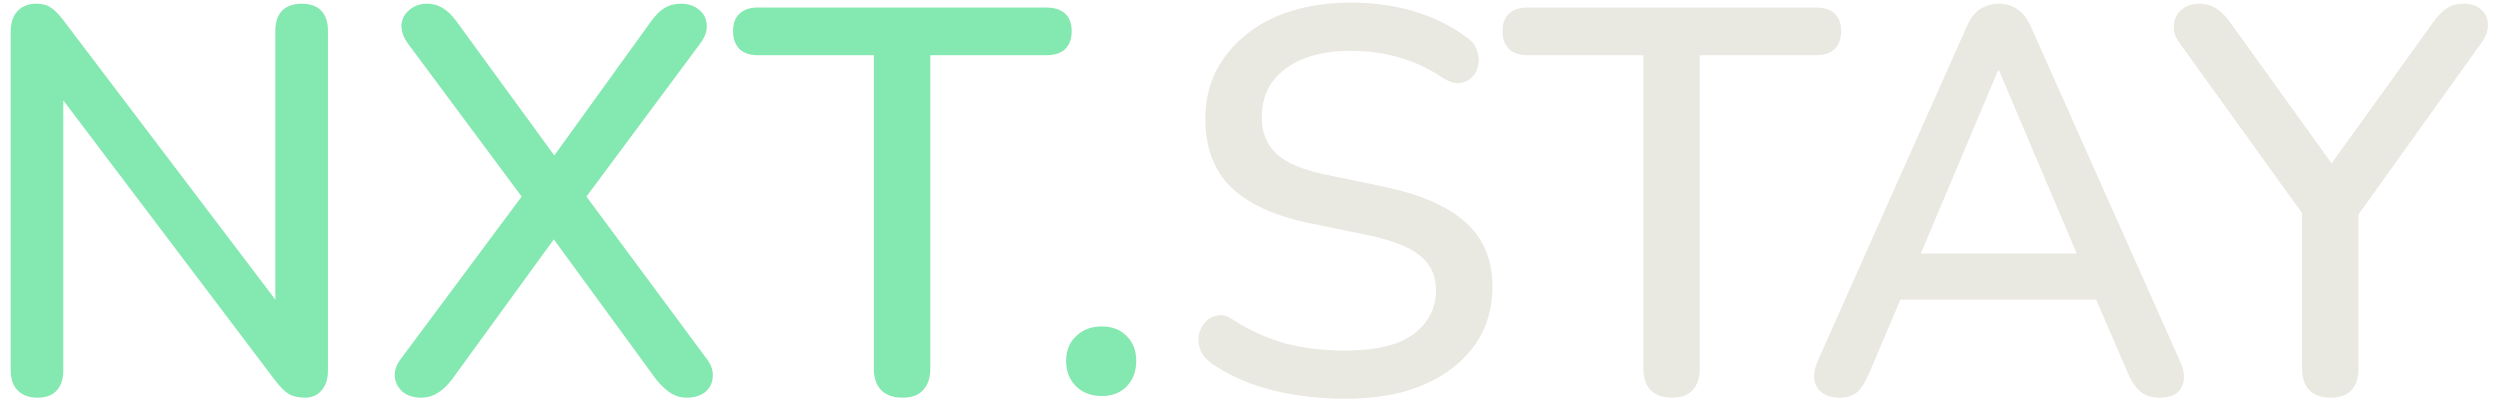 <svg width="146" height="24" viewBox="0 0 146 24" fill="none" xmlns="http://www.w3.org/2000/svg">
<path d="M2.192 23.224C1.701 23.224 1.317 23.085 1.04 22.808C0.763 22.531 0.624 22.136 0.624 21.624V1.88C0.624 1.347 0.752 0.941 1.008 0.664C1.285 0.365 1.648 0.216 2.096 0.216C2.48 0.216 2.768 0.291 2.96 0.44C3.173 0.568 3.419 0.813 3.696 1.176L16.88 18.552H16.08V1.784C16.08 1.293 16.208 0.909 16.464 0.632C16.741 0.355 17.125 0.216 17.616 0.216C18.128 0.216 18.512 0.355 18.768 0.632C19.024 0.909 19.152 1.293 19.152 1.784V21.656C19.152 22.147 19.024 22.531 18.768 22.808C18.533 23.085 18.213 23.224 17.808 23.224C17.424 23.224 17.104 23.149 16.848 23C16.613 22.851 16.357 22.595 16.08 22.232L2.96 4.888H3.696V21.624C3.696 22.136 3.568 22.531 3.312 22.808C3.056 23.085 2.683 23.224 2.192 23.224ZM24.597 23.224C24.171 23.224 23.819 23.117 23.541 22.904C23.264 22.669 23.104 22.381 23.061 22.04C23.019 21.677 23.136 21.315 23.413 20.952L30.965 10.808V12.152L23.829 2.552C23.552 2.168 23.424 1.795 23.445 1.432C23.488 1.069 23.648 0.781 23.925 0.568C24.203 0.333 24.544 0.216 24.949 0.216C25.291 0.216 25.589 0.301 25.845 0.472C26.123 0.621 26.4 0.888 26.677 1.272L32.885 9.784H31.861L38.005 1.272C38.283 0.888 38.549 0.621 38.805 0.472C39.083 0.301 39.403 0.216 39.765 0.216C40.192 0.216 40.544 0.333 40.821 0.568C41.099 0.781 41.248 1.069 41.269 1.432C41.312 1.773 41.184 2.147 40.885 2.552L33.749 12.152V10.808L41.269 20.952C41.547 21.315 41.664 21.677 41.621 22.04C41.6 22.381 41.451 22.669 41.173 22.904C40.896 23.117 40.533 23.224 40.085 23.224C39.765 23.224 39.467 23.139 39.189 22.968C38.912 22.797 38.624 22.531 38.325 22.168L31.733 13.144H32.949L26.389 22.168C26.112 22.531 25.824 22.797 25.525 22.968C25.248 23.139 24.939 23.224 24.597 23.224ZM52.698 23.224C52.165 23.224 51.749 23.075 51.45 22.776C51.173 22.477 51.034 22.061 51.034 21.528V3.224H44.25C43.802 3.224 43.45 3.107 43.194 2.872C42.938 2.616 42.81 2.264 42.81 1.816C42.81 1.368 42.938 1.027 43.194 0.792C43.45 0.557 43.802 0.44 44.25 0.44H61.114C61.584 0.44 61.946 0.557 62.202 0.792C62.458 1.027 62.586 1.368 62.586 1.816C62.586 2.264 62.458 2.616 62.202 2.872C61.946 3.107 61.584 3.224 61.114 3.224H54.33V21.528C54.33 22.061 54.192 22.477 53.914 22.776C53.658 23.075 53.253 23.224 52.698 23.224ZM64.34 23.128C63.721 23.128 63.22 22.936 62.836 22.552C62.452 22.168 62.26 21.677 62.26 21.08C62.26 20.483 62.452 20.003 62.836 19.64C63.22 19.256 63.721 19.064 64.34 19.064C64.959 19.064 65.449 19.256 65.812 19.64C66.175 20.003 66.356 20.483 66.356 21.08C66.356 21.677 66.175 22.168 65.812 22.552C65.449 22.936 64.959 23.128 64.34 23.128Z" fill="#84E8B1"/>
<path d="M78.55 23.288C77.569 23.288 76.609 23.213 75.67 23.064C74.732 22.915 73.846 22.691 73.014 22.392C72.182 22.072 71.436 21.688 70.774 21.24C70.454 21.005 70.23 20.739 70.102 20.44C69.996 20.141 69.964 19.853 70.006 19.576C70.07 19.277 70.198 19.021 70.39 18.808C70.582 18.595 70.817 18.467 71.094 18.424C71.372 18.36 71.681 18.445 72.022 18.68C72.982 19.299 73.996 19.757 75.062 20.056C76.129 20.333 77.292 20.472 78.55 20.472C80.364 20.472 81.697 20.152 82.55 19.512C83.425 18.851 83.862 17.997 83.862 16.952C83.862 16.099 83.553 15.427 82.934 14.936C82.316 14.424 81.281 14.019 79.83 13.72L76.406 13.016C74.38 12.589 72.865 11.885 71.862 10.904C70.881 9.923 70.39 8.6 70.39 6.936C70.39 5.933 70.593 5.016 70.998 4.184C71.425 3.352 72.012 2.637 72.758 2.04C73.505 1.421 74.401 0.952 75.446 0.632C76.492 0.312 77.633 0.152 78.87 0.152C80.193 0.152 81.43 0.323 82.582 0.664C83.756 1.005 84.801 1.528 85.718 2.232C85.996 2.424 86.177 2.669 86.262 2.968C86.369 3.245 86.39 3.523 86.326 3.8C86.284 4.077 86.166 4.312 85.974 4.504C85.782 4.696 85.537 4.813 85.238 4.856C84.94 4.877 84.609 4.771 84.246 4.536C83.414 3.981 82.561 3.587 81.686 3.352C80.833 3.096 79.884 2.968 78.838 2.968C77.793 2.968 76.876 3.128 76.086 3.448C75.318 3.768 74.721 4.216 74.294 4.792C73.889 5.368 73.686 6.051 73.686 6.84C73.686 7.736 73.974 8.451 74.55 8.984C75.126 9.517 76.086 9.923 77.43 10.2L80.822 10.904C82.956 11.352 84.545 12.045 85.59 12.984C86.636 13.923 87.158 15.171 87.158 16.728C87.158 17.731 86.956 18.637 86.55 19.448C86.145 20.237 85.569 20.92 84.822 21.496C84.076 22.072 83.169 22.52 82.102 22.84C81.057 23.139 79.873 23.288 78.55 23.288ZM97.636 23.224C97.102 23.224 96.686 23.075 96.388 22.776C96.11 22.477 95.972 22.061 95.972 21.528V3.224H89.188C88.74 3.224 88.388 3.107 88.132 2.872C87.876 2.616 87.748 2.264 87.748 1.816C87.748 1.368 87.876 1.027 88.132 0.792C88.388 0.557 88.74 0.44 89.188 0.44H106.052C106.521 0.44 106.884 0.557 107.14 0.792C107.396 1.027 107.524 1.368 107.524 1.816C107.524 2.264 107.396 2.616 107.14 2.872C106.884 3.107 106.521 3.224 106.052 3.224H99.268V21.528C99.268 22.061 99.129 22.477 98.852 22.776C98.596 23.075 98.19 23.224 97.636 23.224ZM107.434 23.224C107.007 23.224 106.666 23.128 106.41 22.936C106.154 22.744 106.004 22.488 105.962 22.168C105.919 21.848 105.983 21.485 106.154 21.08L114.826 1.624C115.039 1.112 115.306 0.749 115.626 0.536C115.967 0.323 116.34 0.216 116.746 0.216C117.13 0.216 117.482 0.323 117.802 0.536C118.143 0.749 118.42 1.112 118.634 1.624L127.306 21.08C127.498 21.485 127.572 21.859 127.53 22.2C127.487 22.52 127.348 22.776 127.114 22.968C126.879 23.139 126.548 23.224 126.122 23.224C125.652 23.224 125.279 23.107 125.002 22.872C124.724 22.637 124.479 22.275 124.266 21.784L122.026 16.6L123.53 17.496H109.898L111.37 16.6L109.161 21.784C108.948 22.296 108.714 22.669 108.458 22.904C108.202 23.117 107.86 23.224 107.434 23.224ZM116.682 4.12L111.85 15.576L111.05 14.808H122.346L121.61 15.576L116.746 4.12H116.682ZM136.102 23.224C135.569 23.224 135.153 23.075 134.854 22.776C134.577 22.477 134.438 22.051 134.438 21.496V11.352L135.174 13.464L127.27 2.488C127.036 2.168 126.929 1.837 126.95 1.496C126.972 1.133 127.11 0.835 127.366 0.6C127.644 0.344 128.006 0.216 128.454 0.216C128.796 0.216 129.105 0.301 129.382 0.472C129.681 0.643 129.958 0.909 130.214 1.272L136.55 10.072H135.782L142.118 1.272C142.396 0.888 142.662 0.621 142.918 0.472C143.174 0.301 143.494 0.216 143.878 0.216C144.326 0.216 144.668 0.333 144.902 0.568C145.158 0.781 145.286 1.069 145.286 1.432C145.308 1.773 145.18 2.136 144.902 2.52L137.062 13.464L137.734 11.352V21.496C137.734 22.648 137.19 23.224 136.102 23.224Z" fill="#E9E8E1"/>
</svg>
